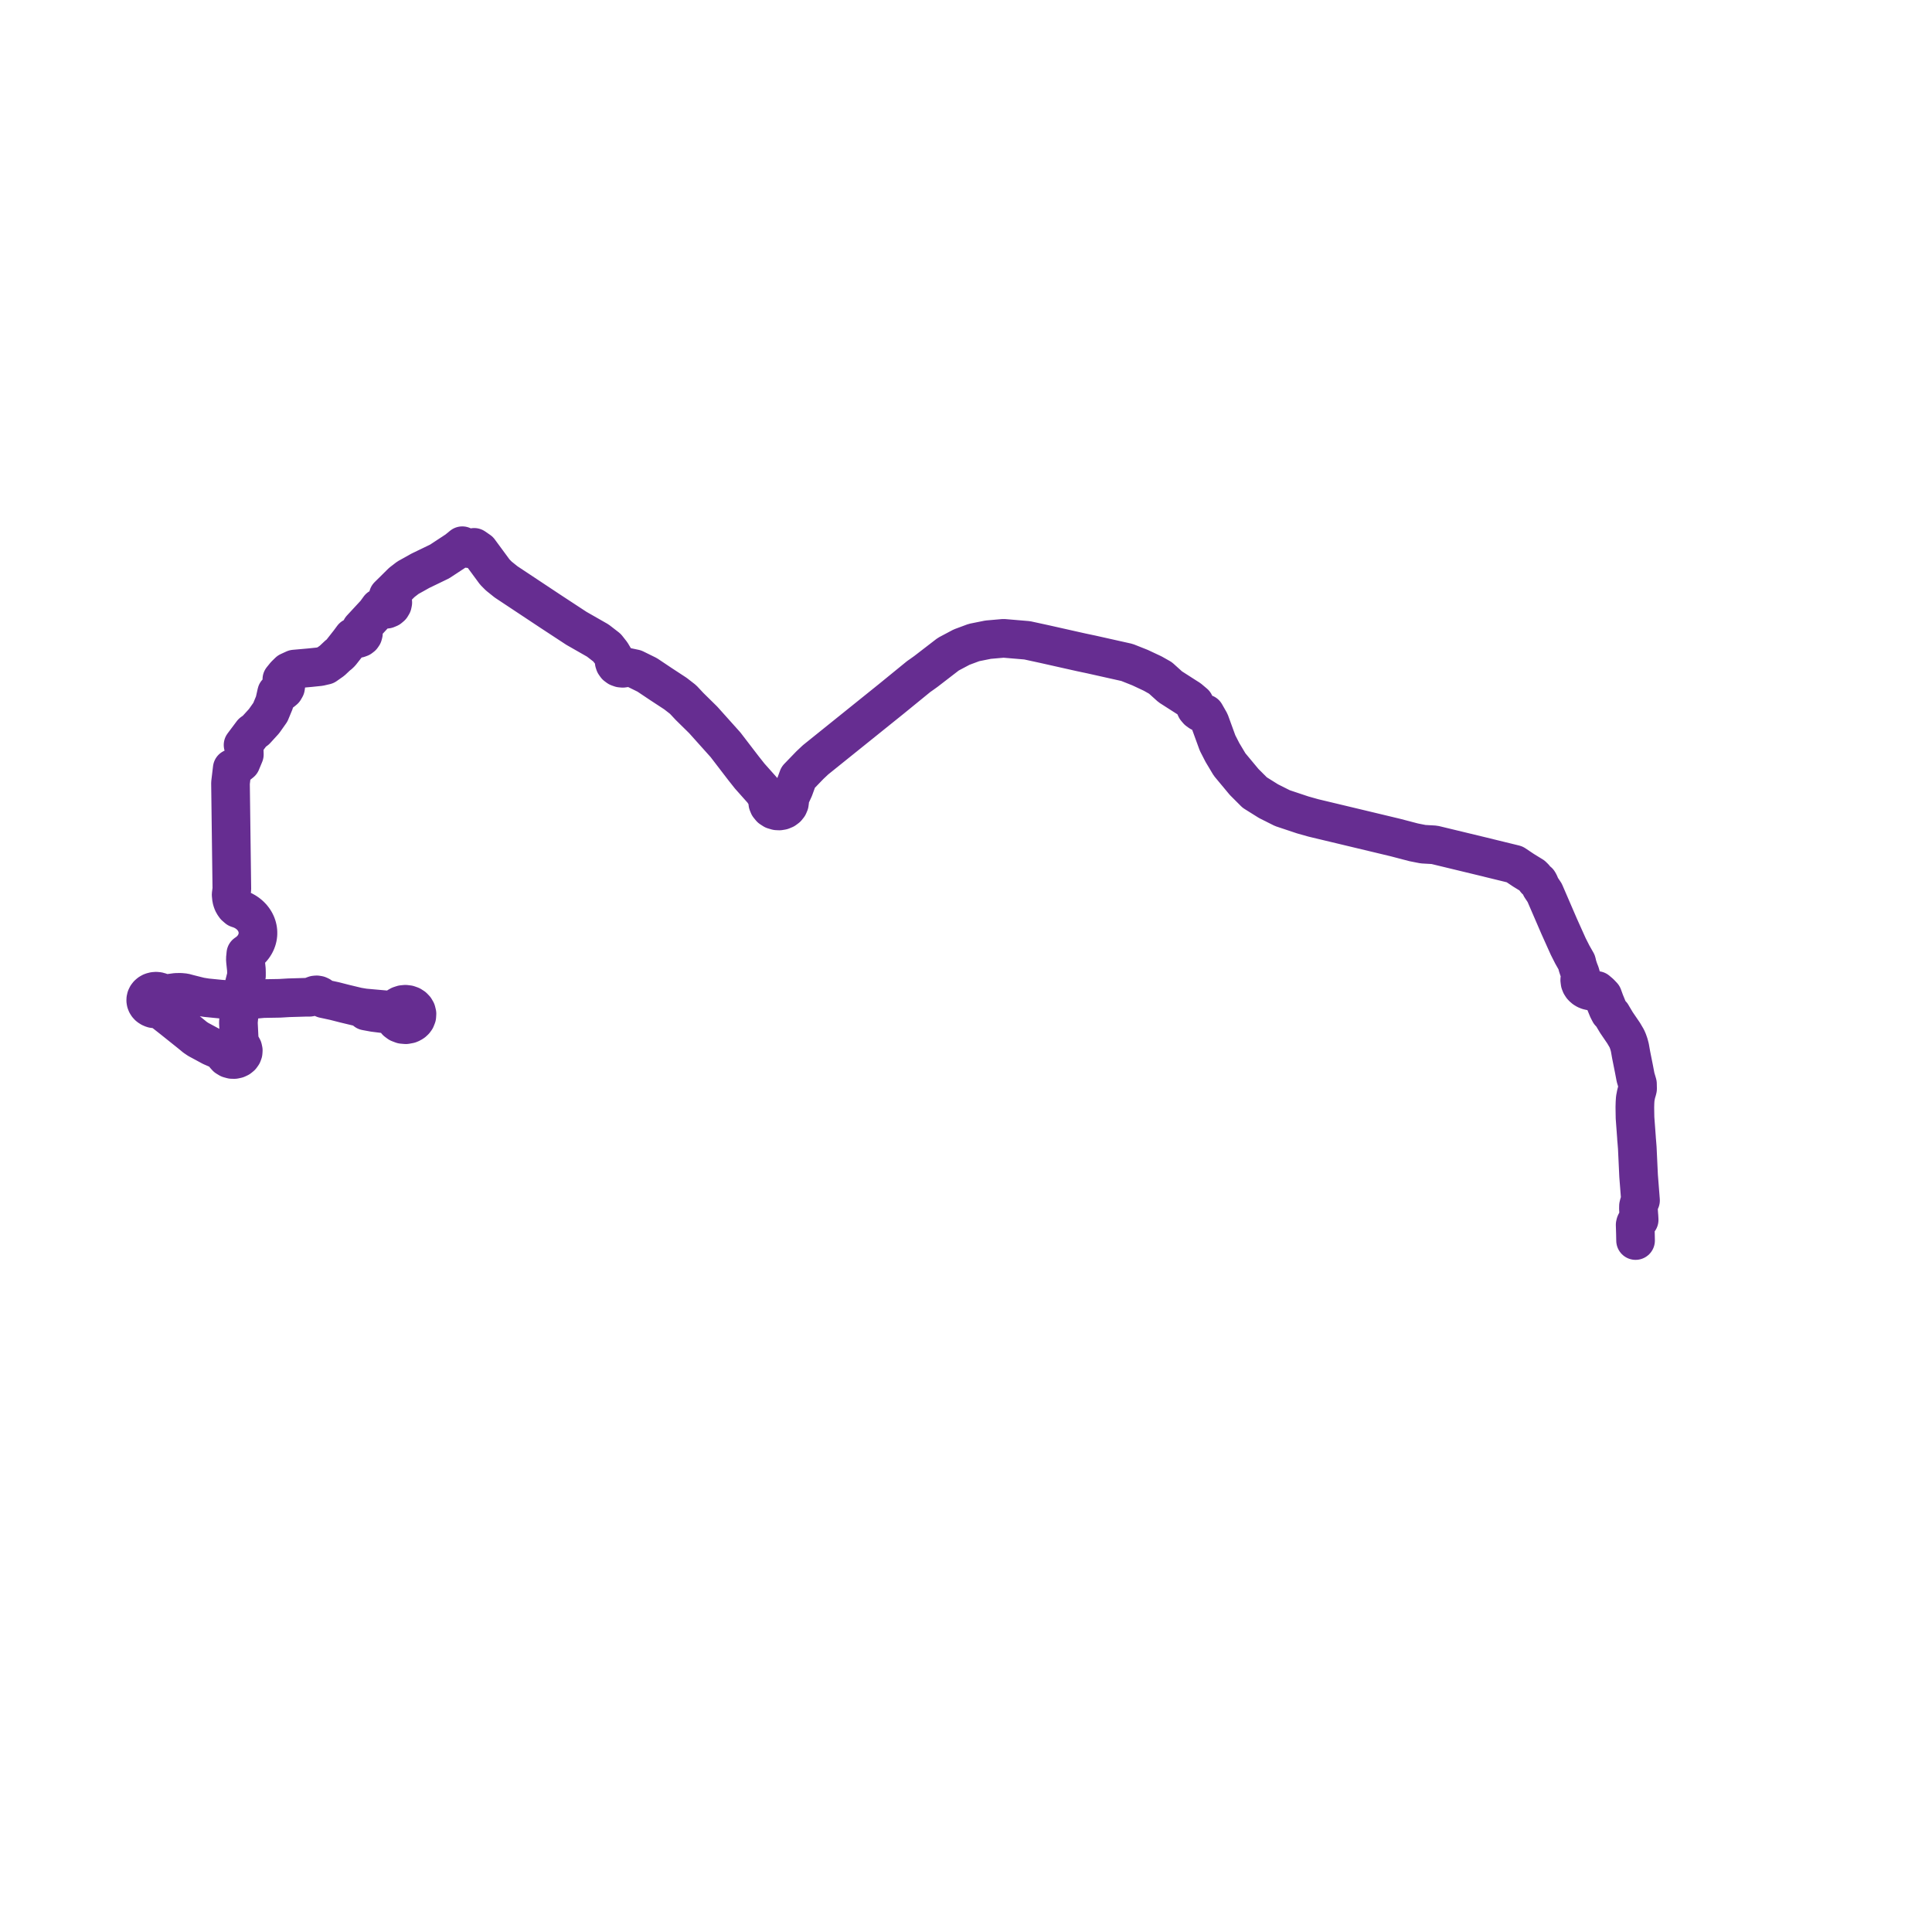     
<svg width="265.13" height="265.13" version="1.1"
     xmlns="http://www.w3.org/2000/svg">

  <title>Plan de ligne</title>
  <desc>Du 2021-09-02 au 9999-01-01</desc>

<path d='M 50.207 138.747 L 51.315 138.951 L 53.265 139.195 L 53.749 139.347 L 54.033 139.513 L 54.176 139.863 L 54.42 140.168 L 54.746 140.407 L 55.204 140.58 L 55.701 140.623 L 56.189 140.533 L 56.457 140.418 L 56.696 140.262 L 56.899 140.07 L 57.057 139.849 L 57.197 139.49 L 57.222 139.111 L 57.13 138.74 L 56.958 138.443 L 56.712 138.19 L 56.403 137.994 L 56.031 137.862 L 55.633 137.814 L 55.234 137.853 L 54.858 137.977 L 54.597 138.126 L 54.374 138.317 L 54.197 138.542 L 53.91 138.583 L 53.496 138.625 L 51.384 138.438 L 49.965 138.31 L 49.078 138.161 L 47.301 137.734 L 45.912 137.379 L 45.075 137.197 L 44.423 137.058 L 44.214 136.965 L 44.097 136.802 L 43.937 136.669 L 43.712 136.566 L 43.462 136.524 L 43.208 136.546 L 42.973 136.631 L 42.746 136.802 L 42.496 136.855 L 41.869 136.859 L 39.624 136.925 L 38.386 136.998 L 36.106 137.037 L 34.397 137.2 L 33.149 137.17 L 32.871 137.164 L 31.555 137.195 L 31.047 137.16 L 30.532 137.128 L 30.274 137.111 L 28.333 136.918 L 27.481 136.783 L 25.932 136.395 L 25.311 136.228 L 25.201 136.218 L 24.765 136.177 L 24.172 136.185 L 23.458 136.281 L 23.205 136.307 L 22.685 136.359 L 22.312 136.308 L 22.084 136.172 L 21.83 136.077 L 21.56 136.027 L 21.284 136.024 L 21.012 136.068 L 20.756 136.157 L 20.524 136.289 L 20.327 136.457 L 20.171 136.655 L 20.062 136.877 L 20.006 137.112 L 20 137.321 L 20.035 137.528 L 20.111 137.726 L 20.228 137.917 L 20.382 138.087 L 20.569 138.23 L 20.781 138.342 L 21.013 138.421 L 21.417 138.469 L 21.939 138.618 L 22.375 138.837 L 23.59 139.79 L 25.967 141.691 L 26.487 142.114 L 26.746 142.331 L 27.206 142.642 L 28.04 143.09 L 29.013 143.617 L 29.939 144.021 L 30.441 144.25 L 30.691 144.462 L 30.836 144.797 L 31.088 145.079 L 31.426 145.283 L 31.818 145.39 L 32.171 145.397 L 32.513 145.325 L 32.823 145.18 L 33.08 144.97 L 33.266 144.709 L 33.363 144.445 L 33.386 144.143 L 33.32 143.846 L 33.17 143.572 L 32.948 143.344 L 32.85 143.085 L 32.712 140.301 L 32.789 139.498 L 32.946 138.383 L 33.115 137.374 L 33.149 137.17 L 33.2 136.864 L 33.215 136.779 L 33.379 135.798 L 33.539 135.007 L 33.822 133.888 L 33.822 133.471 L 33.811 133.048 L 33.691 131.909 L 33.669 131.557 L 33.707 131.22 L 33.736 130.885 L 34.036 130.674 L 34.312 130.441 L 34.561 130.184 L 34.794 129.892 L 34.991 129.581 L 35.152 129.254 L 35.274 128.915 L 35.357 128.568 L 35.399 128.214 L 35.399 128.017 L 35.4 127.859 L 35.36 127.506 L 35.322 127.344 L 35.279 127.157 L 35.159 126.818 L 35.001 126.491 L 34.805 126.179 L 34.575 125.886 L 34.312 125.615 L 34.017 125.366 L 33.695 125.145 L 33.349 124.953 L 32.982 124.792 L 32.599 124.665 L 32.259 124.368 L 32.025 124.028 L 31.886 123.724 L 31.776 123.337 L 31.719 122.767 L 31.817 122.002 L 31.631 107.454 L 31.87 105.448 L 32.362 105.203 L 33.079 104.63 L 33.531 103.546 L 33.507 102.678 L 33.355 102.236 L 34.15 101.175 L 34.611 100.56 L 35.122 100.185 L 36.227 98.975 L 37.099 97.741 L 37.669 96.368 L 37.829 95.651 L 37.96 95.066 L 38.356 95.043 L 38.719 94.904 L 39.007 94.667 L 39.185 94.358 L 39.233 94.033 L 39.157 93.711 L 38.966 93.428 L 38.68 93.215 L 39.146 92.64 L 39.63 92.168 L 40.395 91.817 L 42.536 91.627 L 43.868 91.488 L 44.674 91.302 L 45.569 90.673 L 46.39 89.901 L 46.52 89.819 L 46.763 89.586 L 47.911 88.125 L 48.409 87.453 L 48.648 87.579 L 48.919 87.636 L 49.197 87.616 L 49.454 87.522 L 49.665 87.362 L 49.809 87.155 L 49.872 86.918 L 49.847 86.676 L 49.737 86.453 L 49.554 86.27 L 51.525 84.141 L 52.052 83.419 L 52.369 83.577 L 52.727 83.638 L 53.089 83.598 L 53.417 83.461 L 53.679 83.24 L 53.847 82.958 L 53.903 82.682 L 53.867 82.404 L 53.744 82.145 L 53.542 81.927 L 53.278 81.767 L 53.902 81.154 L 55.14 79.927 L 55.987 79.275 L 56.835 78.806 L 57.676 78.333 L 58.442 77.963 L 59.269 77.564 L 60.329 77.051 L 62.709 75.488 L 63.442 74.889 L 63.704 75.107 L 64.029 75.248 L 64.388 75.298 L 64.747 75.252 L 65.075 75.115 L 65.758 75.586 L 67.908 78.506 L 68.451 79.052 L 69.449 79.852 L 75.537 83.889 L 79.104 86.228 L 82.037 87.903 L 83.298 88.879 L 83.903 89.649 L 84.337 90.378 L 84.279 90.617 L 84.289 90.862 L 84.367 91.097 L 84.556 91.362 L 84.83 91.564 L 85.161 91.683 L 85.47 91.711 L 85.777 91.666 L 86.058 91.552 L 87.105 91.773 L 88.809 92.612 L 90.689 93.87 L 92.688 95.18 L 93.736 95.994 L 94.634 96.954 L 95.357 97.665 L 95.893 98.192 L 96.499 98.789 L 99.563 102.207 L 100.821 103.847 L 101.22 104.368 L 101.651 104.929 L 102.033 105.426 L 102.887 106.505 L 104.693 108.533 L 105.393 109.617 L 105.337 109.936 L 105.371 110.257 L 105.495 110.562 L 105.769 110.897 L 106.147 111.142 L 106.594 111.273 L 106.955 111.29 L 107.31 111.231 L 107.667 111.085 L 107.969 110.863 L 108.195 110.582 L 108.325 110.28 L 108.366 109.96 L 108.317 109.64 L 108.955 108.254 L 109.534 106.668 L 111.143 105.001 L 111.917 104.272 L 112.657 103.677 L 113.467 103.025 L 122.273 95.942 L 126.079 92.838 L 126.47 92.566 L 127.061 92.142 L 130.131 89.777 L 131.96 88.806 L 133.657 88.175 L 135.599 87.784 L 137.722 87.598 L 140.956 87.871 L 143.313 88.383 L 147.04 89.221 L 148.382 89.521 L 149.796 89.82 L 154.662 90.909 L 156.457 91.622 L 158.193 92.437 L 159.247 93.033 L 160.597 94.25 L 162.76 95.636 L 163.181 95.9 L 163.917 96.522 L 163.97 96.881 L 164.125 97.218 L 164.372 97.509 L 164.669 97.723 L 165.015 97.87 L 165.391 97.943 L 166.032 99.066 L 167.087 101.962 L 167.753 103.261 L 168.739 104.911 L 169.737 106.111 L 170.736 107.31 L 172.187 108.761 L 174.087 109.949 L 175.987 110.902 L 178.774 111.832 L 180.242 112.245 L 180.458 112.297 L 184.951 113.371 L 189.299 114.411 L 191.481 114.934 L 192.89 115.302 L 194.007 115.594 L 195.005 115.791 L 195.298 115.848 L 196.841 115.937 L 197.115 116.003 L 200.338 116.781 L 200.732 116.876 L 204.199 117.713 L 204.378 117.761 L 204.731 117.847 L 207.848 118.609 L 209.073 119.427 L 209.474 119.674 L 210.315 120.191 L 210.566 120.437 L 210.643 120.616 L 210.765 120.775 L 210.924 120.905 L 211.114 121.001 L 211.238 121.218 L 211.46 121.744 L 211.975 122.513 L 213.966 127.121 L 214.662 128.67 L 215.21 129.888 L 215.771 130.996 L 216.366 132.044 L 216.49 132.563 L 216.677 133.12 L 216.85 133.556 L 216.943 133.877 L 216.852 134.099 L 216.8 134.331 L 216.788 134.487 L 216.812 134.668 L 216.835 134.85 L 216.94 135.122 L 217.103 135.372 L 217.316 135.59 L 217.542 135.752 L 217.796 135.879 L 218.07 135.967 L 218.359 136.014 L 218.627 136.02 L 218.893 135.99 L 219.151 135.924 L 219.579 136.287 L 219.949 136.677 L 220.238 137.47 L 220.65 138.473 L 220.901 138.962 L 221.194 139.255 L 221.249 139.36 L 221.825 140.327 L 222.813 141.777 L 223.237 142.497 L 223.384 142.831 L 223.54 143.279 L 223.667 143.758 L 223.841 144.747 L 224.229 146.687 L 224.418 147.68 L 224.446 147.831 L 224.711 148.73 L 224.725 149.405 L 224.675 149.62 L 224.64 149.735 L 224.564 149.988 L 224.51 150.209 L 224.468 150.44 L 224.406 150.757 L 224.371 151.293 L 224.352 151.928 L 224.354 152.054 L 224.375 153.391 L 224.578 156.137 L 224.581 156.264 L 224.611 156.575 L 224.685 157.503 L 224.701 157.847 L 224.866 161.367 L 225.13 164.735 L 224.925 165.19 L 224.85 165.493 L 224.843 165.901 L 224.901 166.764 L 224.918 166.935 L 224.942 167.407 L 224.555 167.66 L 224.495 167.766 L 224.439 167.89 L 224.393 168.08 L 224.43 169.262 L 224.45 170.241' fill='transparent' stroke='#662D91' stroke-linecap='round' stroke-linejoin='round' stroke-width='5.303'/>
</svg>
